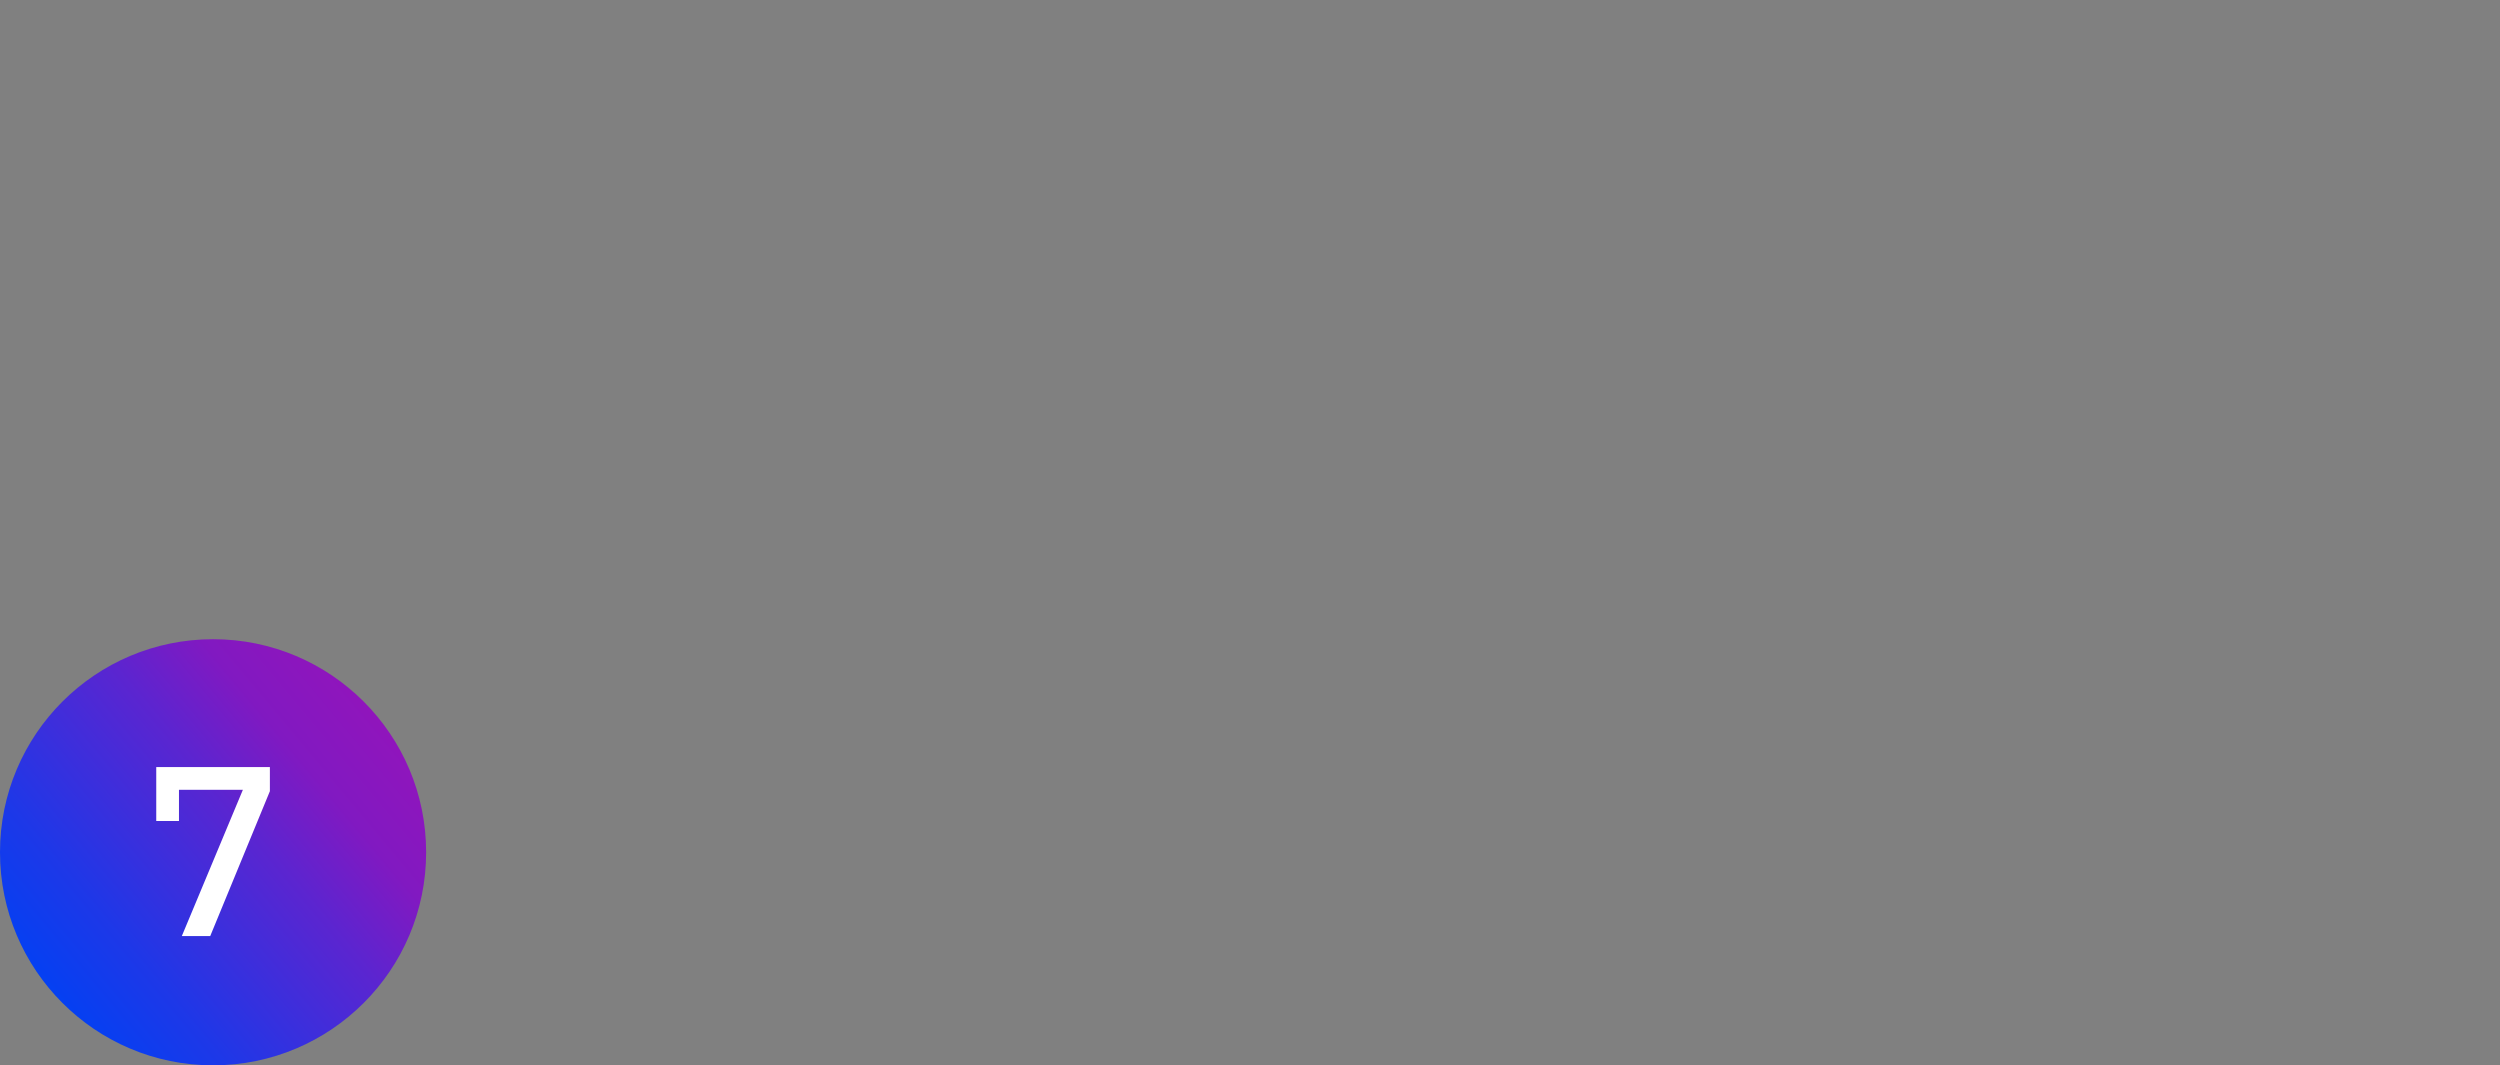 <?xml version="1.0" encoding="UTF-8"?>
<svg id="Ebene_2" data-name="Ebene 2" xmlns="http://www.w3.org/2000/svg" xmlns:xlink="http://www.w3.org/1999/xlink" viewBox="0 0 176 75">
  <rect x="0" y="0" width="176" height="75" fill="#808080" stroke="none"/>
  <defs>
    <style>
      .cls-1 {
        fill: url(#Unbenannter_Verlauf_7);
      }

      .cls-2 {
        fill: #fff;
      }
    </style>
    <linearGradient id="Unbenannter_Verlauf_7" data-name="Unbenannter Verlauf 7" x1="3.48" y1="1073.61" x2="26.48" y2="1054.41" gradientTransform="translate(0 -1004)" gradientUnits="userSpaceOnUse">
      <stop offset="0" stop-color="#0540f2"/>
      <stop offset=".2" stop-color="#1d38e8"/>
      <stop offset=".6" stop-color="#5b25d0"/>
      <stop offset=".8" stop-color="#8119c1"/>
      <stop offset="1" stop-color="#9015bc"/>
    </linearGradient>
  </defs>
  <g id="Ebene_2-2" data-name="Ebene 2-2">
    <g id="_7" data-name="7">
      <circle class="cls-1" cx="15" cy="60" r="15"/>
      <g id="_71" data-name="71">
        <path class="cls-2" d="M12.8,65.9l4.3-10.3h-4.5v2.2h-1.6v-3.8h8v1.7l-4.2,10.2h-2Z"/>
      </g>
    </g>
  </g>
</svg>
